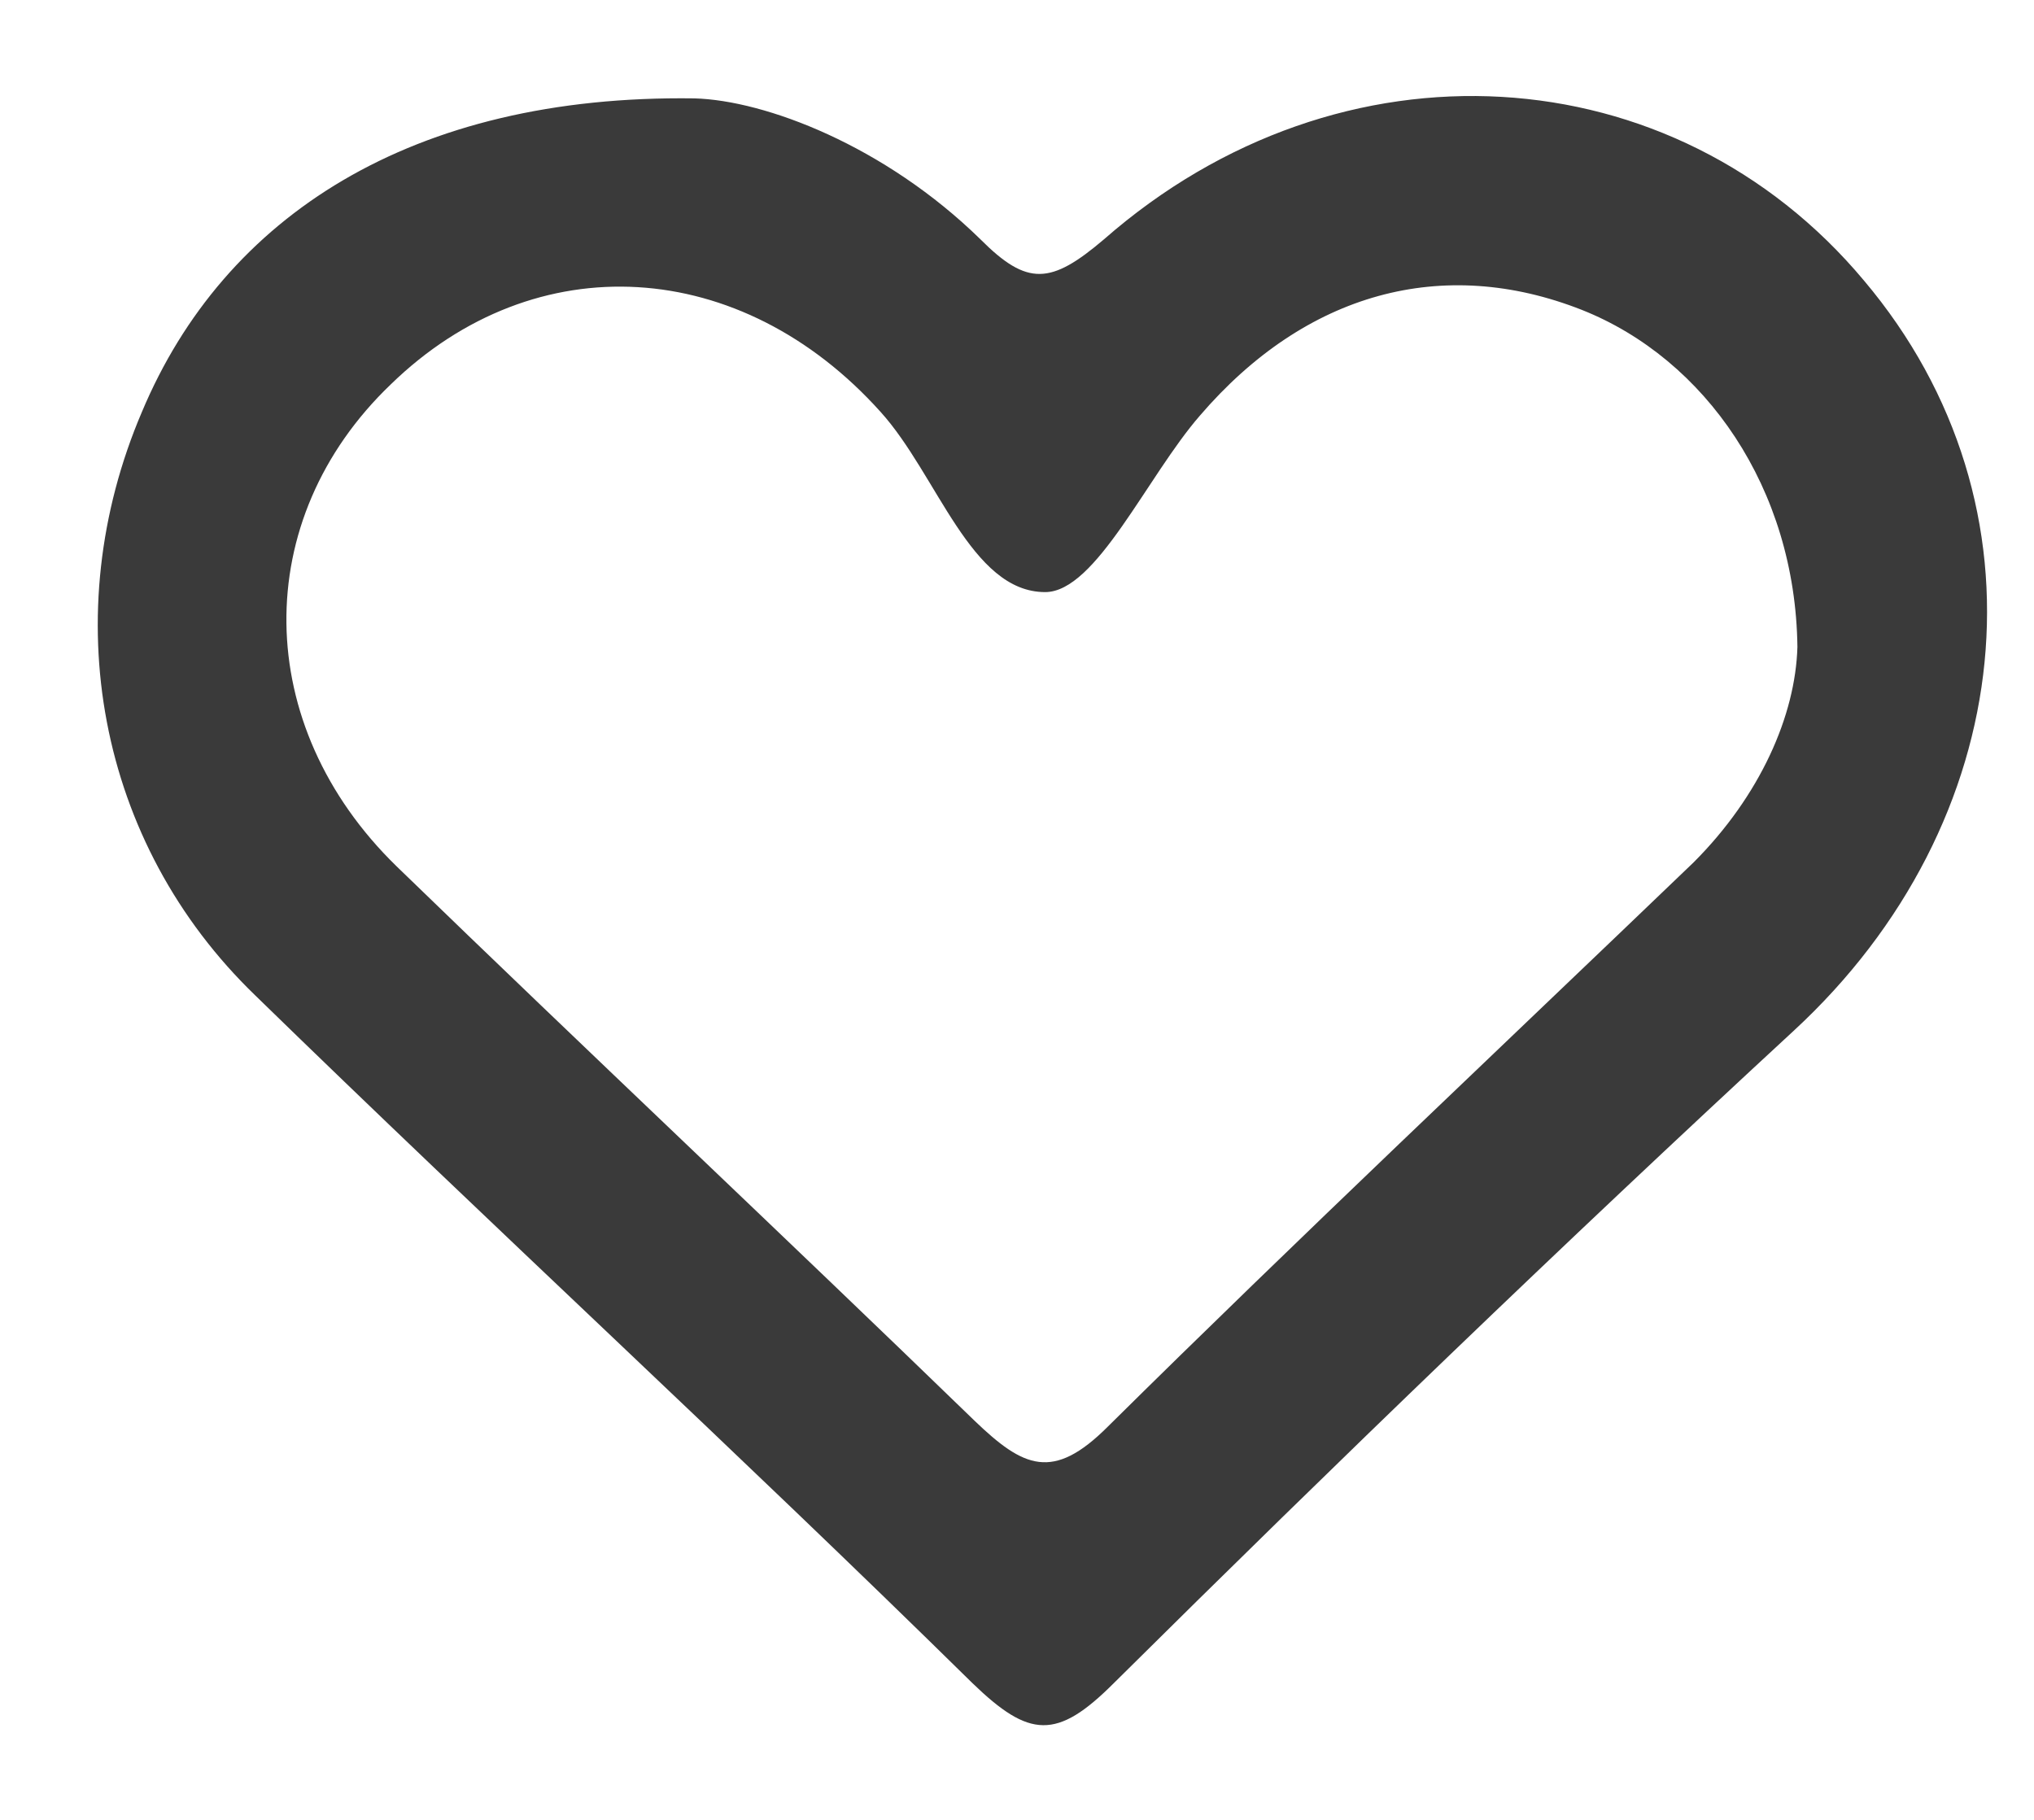 <svg width="19" height="17" viewBox="0 0 19 17" fill="none" xmlns="http://www.w3.org/2000/svg">
<path d="M6.487 0.919C7.145 0.937 8.262 1.358 9.159 2.236C9.598 2.676 9.817 2.657 10.312 2.236C12.526 0.296 15.637 0.498 17.412 2.621C19.188 4.725 18.858 7.69 16.754 9.63C14.594 11.625 12.489 13.656 10.403 15.724C9.872 16.255 9.616 16.237 9.085 15.724C6.871 13.546 4.602 11.46 2.387 9.301C0.905 7.873 0.52 5.732 1.326 3.847C2.094 2.017 3.851 0.882 6.487 0.919ZM16.79 6.043C16.772 4.561 15.93 3.353 14.777 2.895C13.478 2.383 12.197 2.731 11.208 3.883C10.714 4.451 10.238 5.531 9.763 5.531C9.067 5.531 8.756 4.433 8.225 3.847C6.926 2.401 5.004 2.273 3.65 3.591C2.332 4.853 2.351 6.775 3.705 8.093C5.498 9.831 7.31 11.533 9.104 13.272C9.561 13.711 9.836 13.839 10.348 13.327C12.142 11.552 13.99 9.813 15.82 8.056C16.442 7.434 16.772 6.684 16.79 6.043Z" fill="#3A3A3A"/>
</svg>
